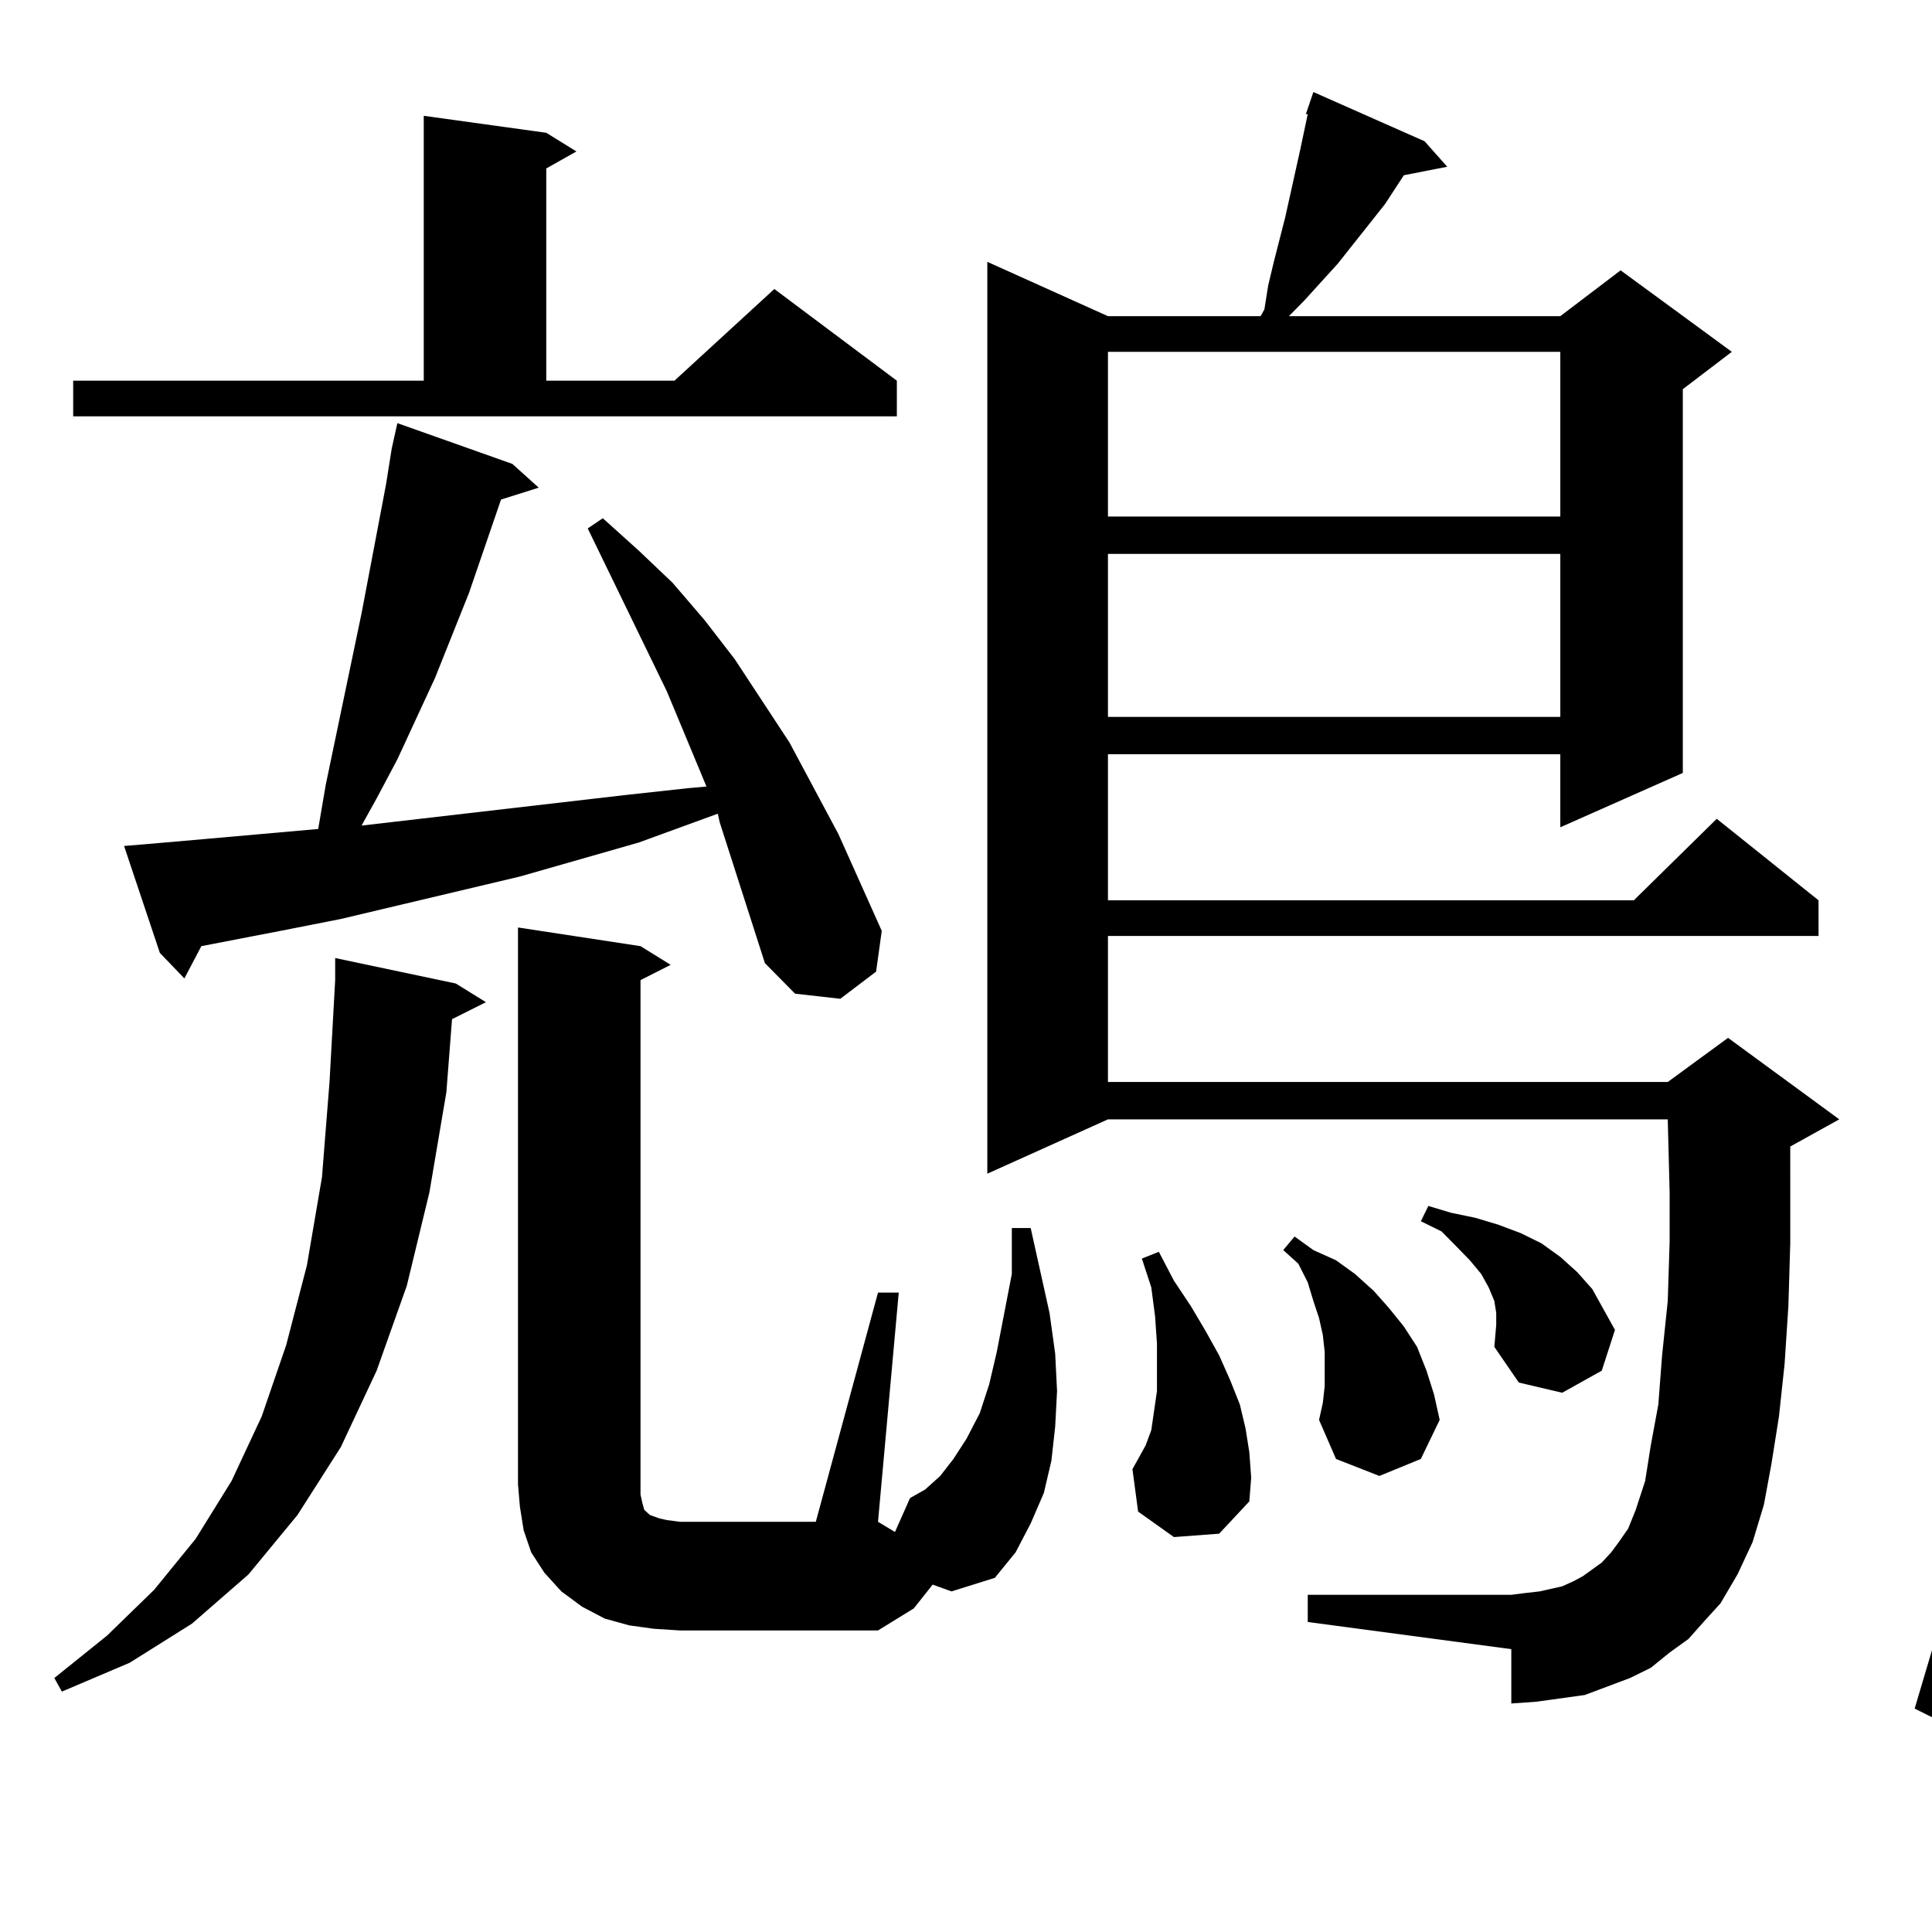 <?xml version="1.0" encoding="utf-8"?>
<!-- Generator: Adobe Illustrator 16.0.0, SVG Export Plug-In . SVG Version: 6.00 Build 0)  -->
<!DOCTYPE svg PUBLIC "-//W3C//DTD SVG 1.1//EN" "http://www.w3.org/Graphics/SVG/1.1/DTD/svg11.dtd">
<svg version="1.1" id="图层_1" xmlns="http://www.w3.org/2000/svg" xmlns:xlink="http://www.w3.org/1999/xlink" x="0px" y="0px"
	 width="1000px" height="1000px" viewBox="0 0 1000 1000" enable-background="new 0 0 1000 1000" xml:space="preserve">
<path d="M235.921,509.063l15.609,9.668l-17.561,8.789l-2.927,37.793l-8.78,51.855l-11.707,48.34l-15.609,43.945l-18.536,39.551
	l-22.438,35.156l-25.365,30.762L99.339,840.41l-32.194,20.215l-35.121,14.941l-3.902-7.031l27.316-21.973l24.39-23.73l21.463-26.367
	l18.536-29.883l15.609-33.398l12.683-36.914l10.731-41.309l7.805-45.703l3.902-49.219l2.927-52.734v-11.426L235.921,509.063z
	 M37.877,197.051h181.459V59.941l63.413,8.789l15.609,9.668l-15.609,8.789v109.863h66.34l51.706-47.461l63.413,47.461v18.457H37.877
	V197.051z M395.917,498.516l-23.414-72.949l-0.976-4.395l-40.975,14.941l-61.462,17.578l-92.681,21.973l-31.219,6.152l-40.975,7.91
	l-8.78,16.699l-12.683-13.184l-18.536-55.371l10.731-0.879l30.243-2.637l59.511-5.273l3.902-22.852l18.536-88.77l12.683-66.797
	l2.927-18.457l2.927-13.184l59.511,21.094l13.658,12.305l-19.512,6.152l-16.585,48.34l-17.561,43.945l-19.512,42.188l-10.731,20.215
	l-7.805,14.063l136.582-15.82l32.194-3.516l9.756-0.879l-20.487-49.219l-40.975-84.375l7.805-5.273l18.536,16.699l17.561,16.699
	l16.585,19.336l15.609,20.215l28.292,43.066l25.365,47.461l22.438,50.098l-2.927,21.094l-18.536,14.063l-23.414-2.637
	L395.917,498.516z M482.744,820.195l-9.756,12.305l-18.536,11.426H352.016l-13.658-0.879l-12.683-1.758l-12.683-3.516l-11.707-6.152
	l-10.731-7.91l-8.78-9.668l-6.829-10.547l-3.902-11.426l-1.951-12.305l-0.976-11.426V480.059l63.413,9.668l15.609,9.668
	l-15.609,7.91v266.309l0.976,4.395l0.976,3.516l0.976,0.879l0.976,0.879l0.976,0.879l4.878,1.758l3.902,0.879l6.829,0.879h70.242
	l32.194-118.652h10.731l-10.731,118.652l8.78,5.273l7.805-17.578l7.805-4.395l7.805-7.031l6.829-8.789l6.829-10.547l6.829-13.184
	l4.878-14.941l3.902-16.699l7.805-40.43v-23.73h9.756l9.756,43.945l2.927,21.094L547.133,720l-0.976,18.457l-1.951,17.578
	l-3.902,16.699l-6.829,15.82l-7.805,14.941l-10.731,13.184l-22.438,7.031L482.744,820.195z M873.954,848.32l-9.756,7.031
	l-9.756,7.91l-10.731,5.273l-11.707,4.395l-11.707,4.395l-12.683,1.758l-12.683,1.758l-12.683,0.879v-28.125l-105.363-14.063
	v-14.063h105.363l6.829-0.879l7.805-0.879l11.707-2.637l5.854-2.637l4.878-2.637l4.878-3.516l4.878-3.516l4.878-5.273l3.902-5.273
	l4.878-7.031l3.902-9.668l4.878-14.941l2.927-18.457l3.902-21.094l1.951-25.488l2.927-28.125l0.976-30.762v-25.488l-0.976-37.793
	H573.474L511.036,607.5V135.527l62.438,28.125h79.022l1.951-3.516l1.951-12.305l2.927-12.305l2.927-11.426l2.927-11.426
	l7.805-35.156l3.902-18.457h-0.976l3.902-11.426l57.56,25.488l11.707,13.184l-22.438,4.395l-9.756,14.941l-24.39,30.762
	l-17.561,19.336l-7.805,7.91h140.484l31.219-23.73l57.56,42.188l-25.365,19.336v198.633l-63.413,28.125V390.41H573.474v75.586
	h272.188l42.926-42.188l52.682,42.188v18.457H573.474v75.586h289.749l31.219-22.852l57.56,42.188l-25.365,14.063V607.5v36.035
	l-0.976,32.52l-1.951,29.883l-2.927,27.246l-3.902,24.609l-3.902,21.094l-5.854,19.336l-7.805,16.699l-8.78,14.941l-8.78,9.668
	L873.954,848.32z M573.474,182.109v85.254h234.141v-85.254H573.474z M573.474,286.699v84.375h234.141v-84.375H573.474z
	 M607.619,795.586l-18.536-13.184l-2.927-21.973l2.927-5.273l3.902-7.031l2.927-7.91L598.839,720v-11.426v-13.184l-0.976-14.063
	l-1.951-14.941l-4.878-14.941l8.78-3.516l7.805,14.941l8.78,13.184l7.805,13.184l6.829,12.305l5.854,13.184l4.878,12.305
	l2.927,12.305l1.951,12.305l0.976,13.184l-0.976,12.305l-15.609,16.699L607.619,795.586z M685.666,717.363v-8.789v-8.789
	l-0.976-8.789l-1.951-8.789l-2.927-8.789l-2.927-9.668l-4.878-9.668l-7.805-7.031l5.854-7.031l9.756,7.031l11.707,5.273l9.756,7.031
	l9.756,8.789l7.805,8.789l7.805,9.668l6.829,10.547l4.878,12.305l3.902,12.305l2.927,13.184l-9.756,20.215l-21.463,8.789
	l-22.438-8.789l-8.78-20.215l1.951-8.789L685.666,717.363z M773.469,697.148l0.976-11.426v-6.152l-0.976-6.152l-2.927-7.031
	l-3.902-7.031l-5.854-7.031l-6.829-7.031l-7.805-7.91l-10.731-5.273l3.902-7.91l11.707,3.516l12.683,2.637l11.707,3.516
	l11.707,4.395l10.731,5.273l9.756,7.031l8.78,7.91l7.805,8.789l5.854,10.547l5.854,10.547l-6.829,21.094l-20.487,11.426
	l-22.438-5.273L773.469,697.148z"/>
<path d="M1104.192,197.051h122.924V54.668l62.438,9.668l15.609,9.668l-15.609,7.91v115.137h87.803l52.682-47.461l62.438,47.461
	v18.457h-388.283v260.156l-1.951,53.613l-4.878,51.855l-5.854,48.34l-6.829,45.703l-9.756,43.066l-10.731,40.43l-12.683,36.914
	l-15.609,34.277l-16.585,30.762l-19.512,28.125l-8.78-4.395l18.536-62.402l8.78-34.277l6.829-36.914l6.829-38.672l3.902-42.188
	l3.902-44.824l1.951-47.461V527.52l-0.976-51.855V168.047L1104.192,197.051z M1264.188,775.371V484.453h-132.68v-19.336h132.68
	V252.422l63.413,9.668l15.609,9.668l-15.609,8.789v184.57h26.341l52.682-46.582l62.438,46.582v19.336h-141.46v273.34l102.437-29.004
	l42.926-11.426l2.927,7.91l-76.096,38.672l-137.558,58.008l-89.754,33.398l-5.854,1.758l-5.854,18.457l-14.634-11.426
	l-28.292-50.977L1264.188,775.371z M1501.256,815.801l-8.78-20.215l8.78-19.336l6.829-5.273l7.805-7.031l6.829-8.789l6.829-10.547
	l5.854-13.184l4.878-14.941l3.902-16.699l7.805-40.43v-23.73h9.756l9.756,43.945l2.927,21.094L1575.4,720l-0.976,18.457
	l-1.951,16.699l-2.927,16.699l-5.854,15.82l-7.805,14.941l-10.731,13.184l-22.438,7.91L1501.256,815.801z M1890.515,847.441
	l-9.756,7.91l-9.756,7.031l-11.707,5.273l-10.731,5.273l-11.707,4.395l-12.683,1.758l-12.683,1.758l-13.658,0.879v-28.125
	l-104.388-14.063v-14.063h104.388l7.805-0.879l6.829-0.879l11.707-2.637l5.854-2.637l4.878-2.637l4.878-3.516l4.878-3.516
	l4.878-5.273l3.902-5.273l3.902-7.031l3.902-9.668l3.902-14.941l3.902-18.457l2.927-21.094l2.927-24.609l1.951-29.004l0.976-30.762
	v-63.281h-276.091l-63.413,28.125V135.527l63.413,28.125h74.145l1.951-3.516l1.951-12.305l10.731-46.582l1.951-12.305l2.927-10.547
	l1.951-11.426l0.976-7.031h-0.976l0.976-4.395l2.927-7.91l57.56,25.488l11.707,13.184l-22.438,4.395l-16.585,25.488l-15.609,20.215
	l-8.78,10.547l-8.78,8.789l-7.805,7.91h133.655l31.219-23.73l57.56,42.188l-26.341,19.336v198.633l-62.438,28.125V390.41h-222.434
	v75.586h256.579l42.926-42.188l52.682,42.188v18.457h-352.187v75.586h276.091l31.219-22.852l57.56,42.188l-26.341,14.063v50.098
	l-0.976,32.52l-1.951,29.883l-1.951,27.246l-3.902,23.73l-3.902,21.973l-5.854,18.457l-6.829,17.578l-8.78,14.063l-7.805,9.668
	L1890.515,847.441z M1601.741,182.109v85.254h222.434v-85.254H1601.741z M1601.741,286.699v84.375h222.434v-84.375H1601.741z
	 M1632.96,795.586l-19.512-13.184l-2.927-21.973l3.902-5.273l3.902-7.031l1.951-7.91l1.951-9.668l0.976-10.547l0.976-11.426
	l-0.976-13.184l-0.976-14.063l-0.976-14.941l-4.878-14.941l8.78-3.516l7.805,14.941l8.78,13.184l7.805,13.184l6.829,13.184
	l5.854,12.305l3.902,12.305l2.927,12.305l1.951,12.305l0.976,12.305l-0.976,12.305l-14.634,16.699L1632.96,795.586z
	 M1706.129,716.484l0.976-7.91v-8.789l-0.976-8.789l-1.951-8.789l-1.951-9.668l-3.902-8.789l-3.902-9.668l-7.805-7.031l5.854-7.031
	l9.756,7.031l10.731,5.273l10.731,7.031l8.78,8.789l8.78,8.789l6.829,10.547l5.854,10.547l5.854,11.426l3.902,12.305l2.927,13.184
	l-9.756,20.215l-22.438,8.789l-21.463-8.789l-9.756-20.215l1.951-8.789L1706.129,716.484z M1790.029,696.27l2.927-11.426
	l-0.976-5.273l-0.976-7.031l-2.927-6.152l-2.927-7.031l-4.878-7.031l-6.829-7.031l-7.805-7.91l-9.756-5.273l3.902-7.91l11.707,4.395
	l11.707,1.758l11.707,3.516l11.707,4.395l9.756,6.152l8.78,6.152l9.756,7.91l6.829,9.668l6.829,9.668l3.902,10.547l-5.854,21.094
	l-20.487,11.426l-23.414-6.152L1790.029,696.27z"/>
</svg>
